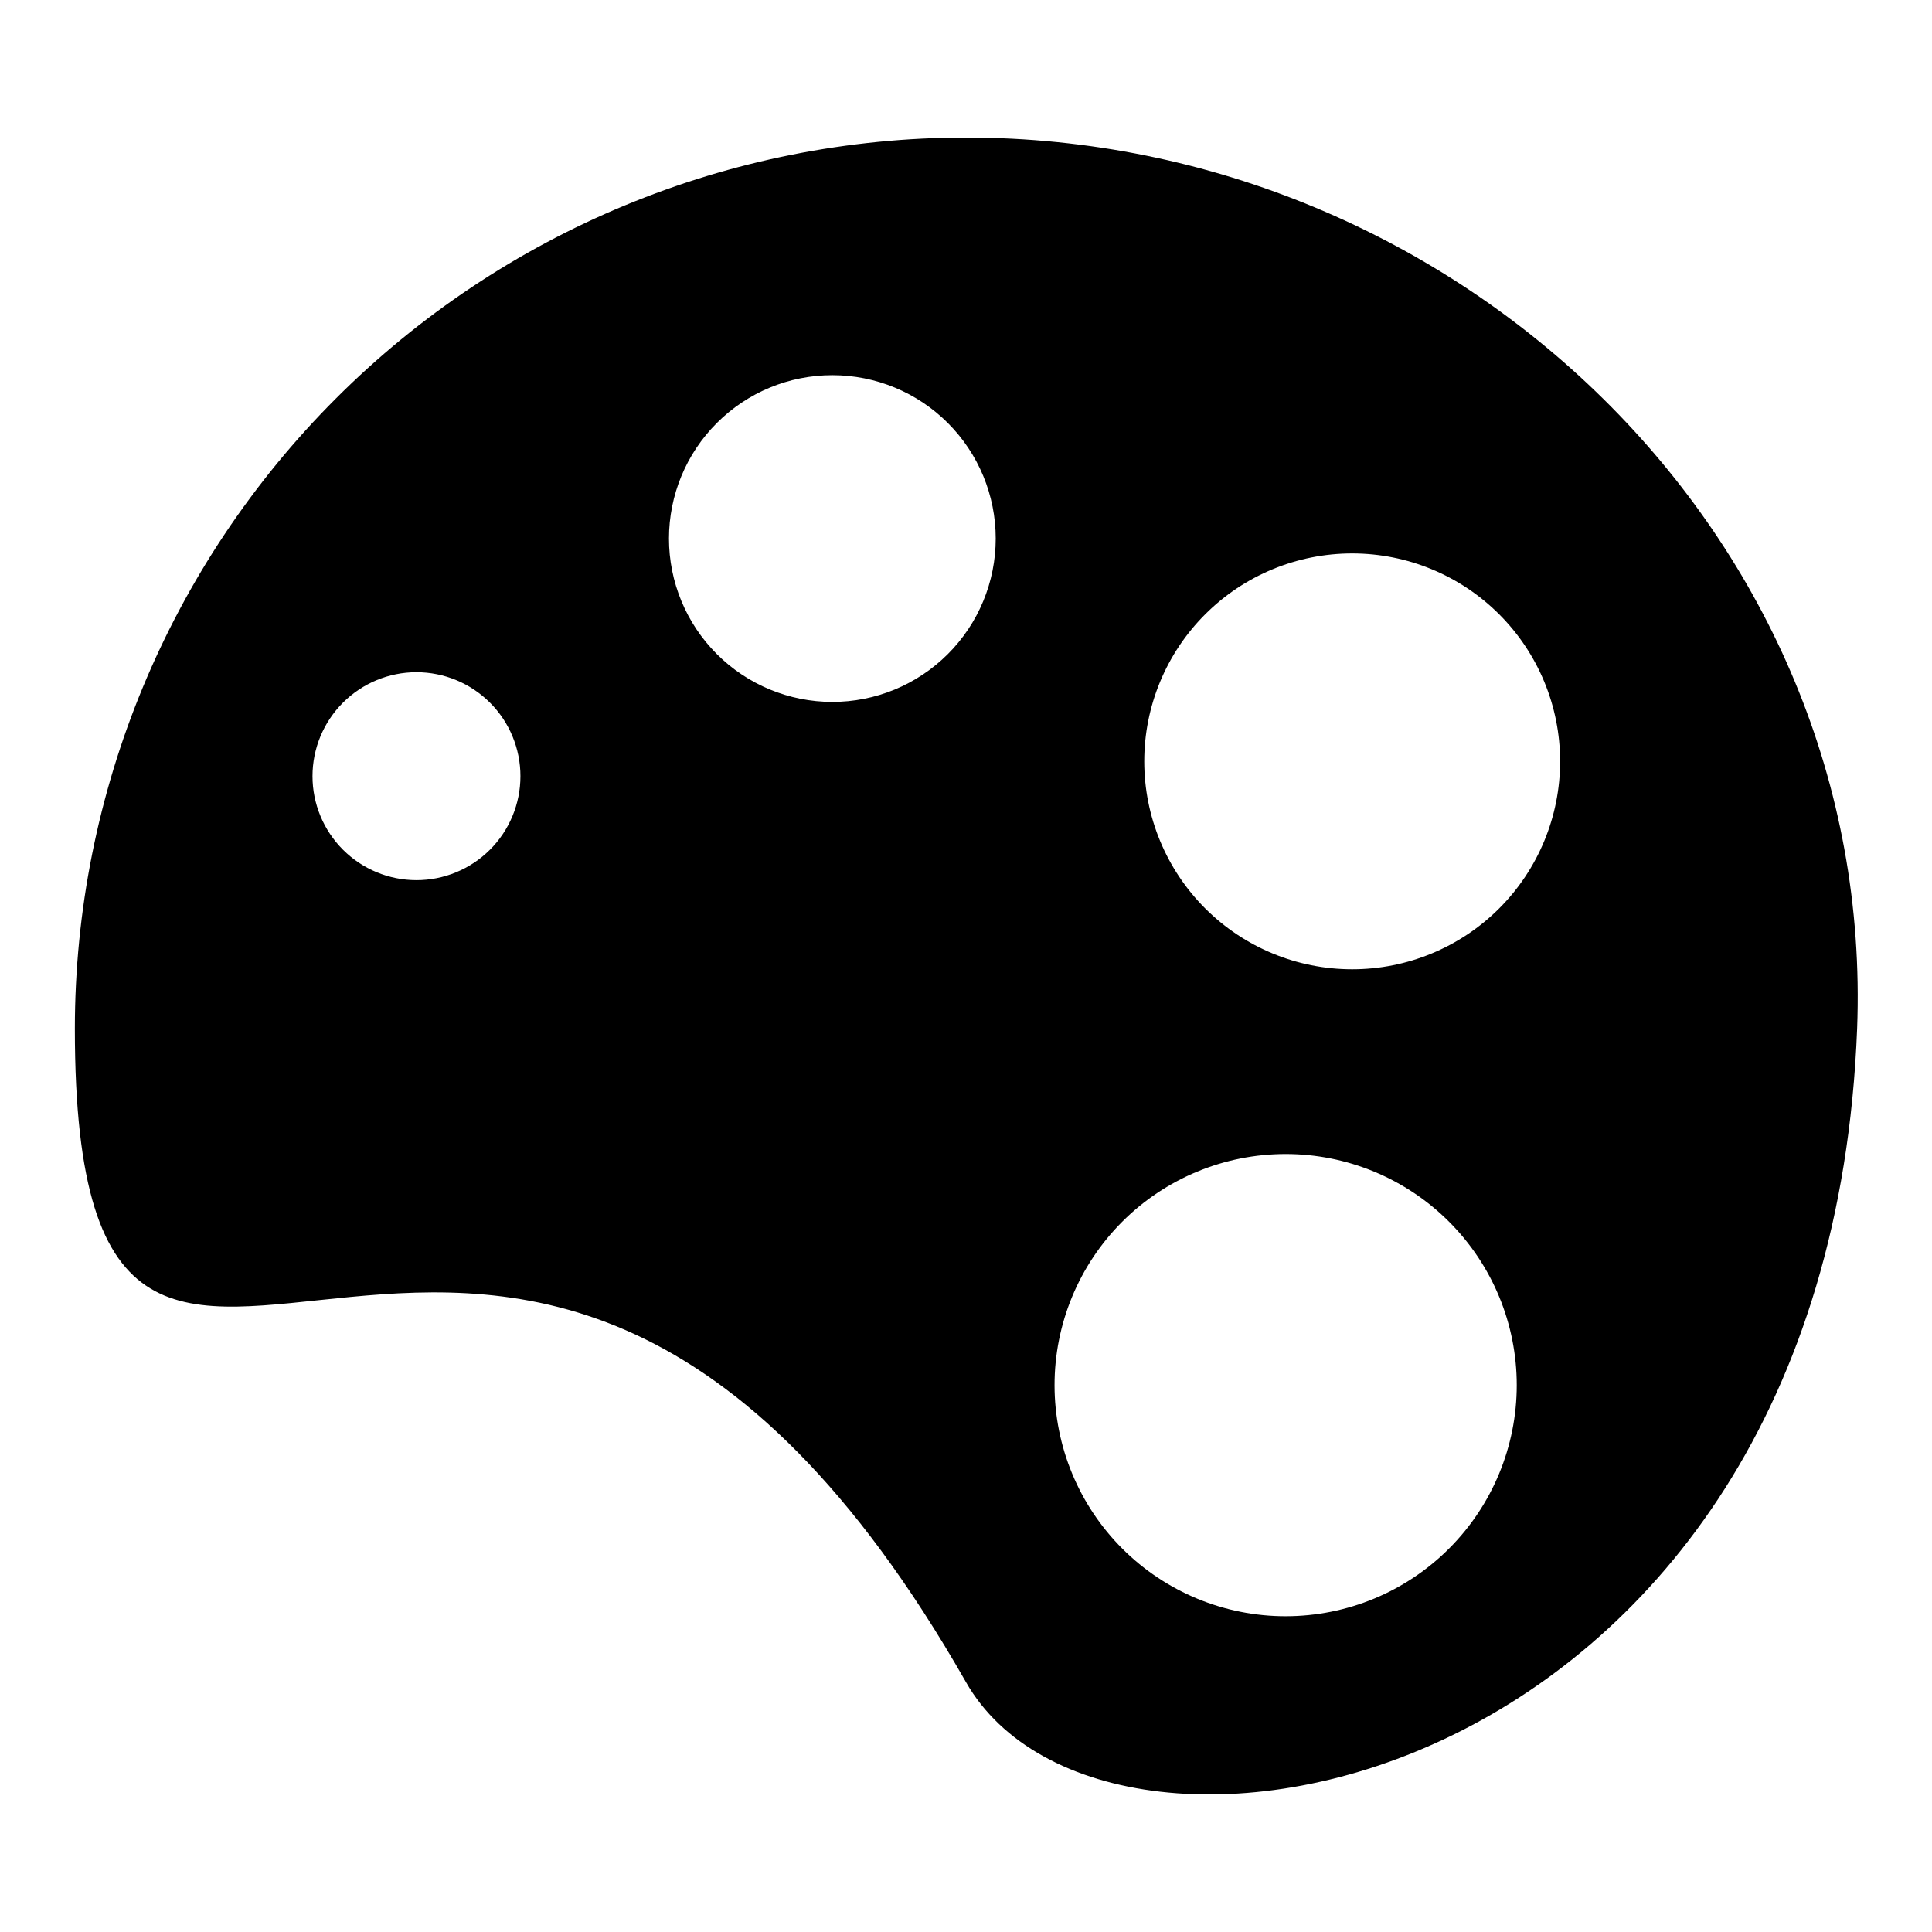 <?xml version="1.0" encoding="UTF-8"?>
<!-- Uploaded to: ICON Repo, www.svgrepo.com, Generator: ICON Repo Mixer Tools -->
<svg fill="#000000" width="800px" height="800px" version="1.1" viewBox="144 144 512 512" xmlns="http://www.w3.org/2000/svg">
 <path d="m400 180.45c-62.637 0-122.7 24.879-166.99 69.168-44.289 44.289-69.172 104.36-69.172 166.99 0 169.25 116.11-37.391 236.16 173.18 37.312 65.418 228.29 29.52 236.16-173.18 4.961-130.36-105.8-236.16-236.16-236.16zm-145.63 196.8c-7.309 0-14.316-2.906-19.484-8.07-5.168-5.168-8.07-12.176-8.07-19.484 0-7.305 2.902-14.312 8.07-19.48 5.168-5.168 12.176-8.07 19.484-8.07 7.305 0 14.312 2.902 19.48 8.07 5.168 5.168 8.07 12.176 8.07 19.48 0 7.32-2.914 14.344-8.098 19.512-5.184 5.168-12.211 8.062-19.531 8.043zm110.21-47.23v-0.004c-11.484 0-22.496-4.562-30.613-12.68-8.121-8.121-12.684-19.133-12.684-30.617 0-11.48 4.562-22.492 12.684-30.613 8.117-8.121 19.129-12.68 30.613-12.68s22.496 4.559 30.613 12.68c8.121 8.121 12.684 19.133 12.684 30.613 0 11.496-4.574 22.523-12.711 30.645-8.137 8.121-19.168 12.676-30.664 12.652zm120.21 242.3c-16.25 0.023-31.84-6.414-43.34-17.891-11.5-11.477-17.969-27.055-17.984-43.301s6.43-31.836 17.91-43.332c11.48-11.496 27.059-17.957 43.309-17.965 16.246-0.008 31.832 6.441 43.324 17.93 11.488 11.484 17.945 27.066 17.945 43.316 0 16.227-6.441 31.793-17.91 43.277-11.469 11.484-27.027 17.945-43.254 17.965zm17.555-171.45c-14.617 0-28.633-5.805-38.965-16.137-10.336-10.336-16.141-24.352-16.141-38.965 0-14.617 5.805-28.633 16.141-38.965 10.332-10.336 24.348-16.141 38.965-16.141 14.613 0 28.629 5.805 38.965 16.141 10.332 10.332 16.137 24.348 16.137 38.965 0 14.613-5.805 28.629-16.137 38.965-10.336 10.332-24.352 16.137-38.965 16.137z"/>
</svg>